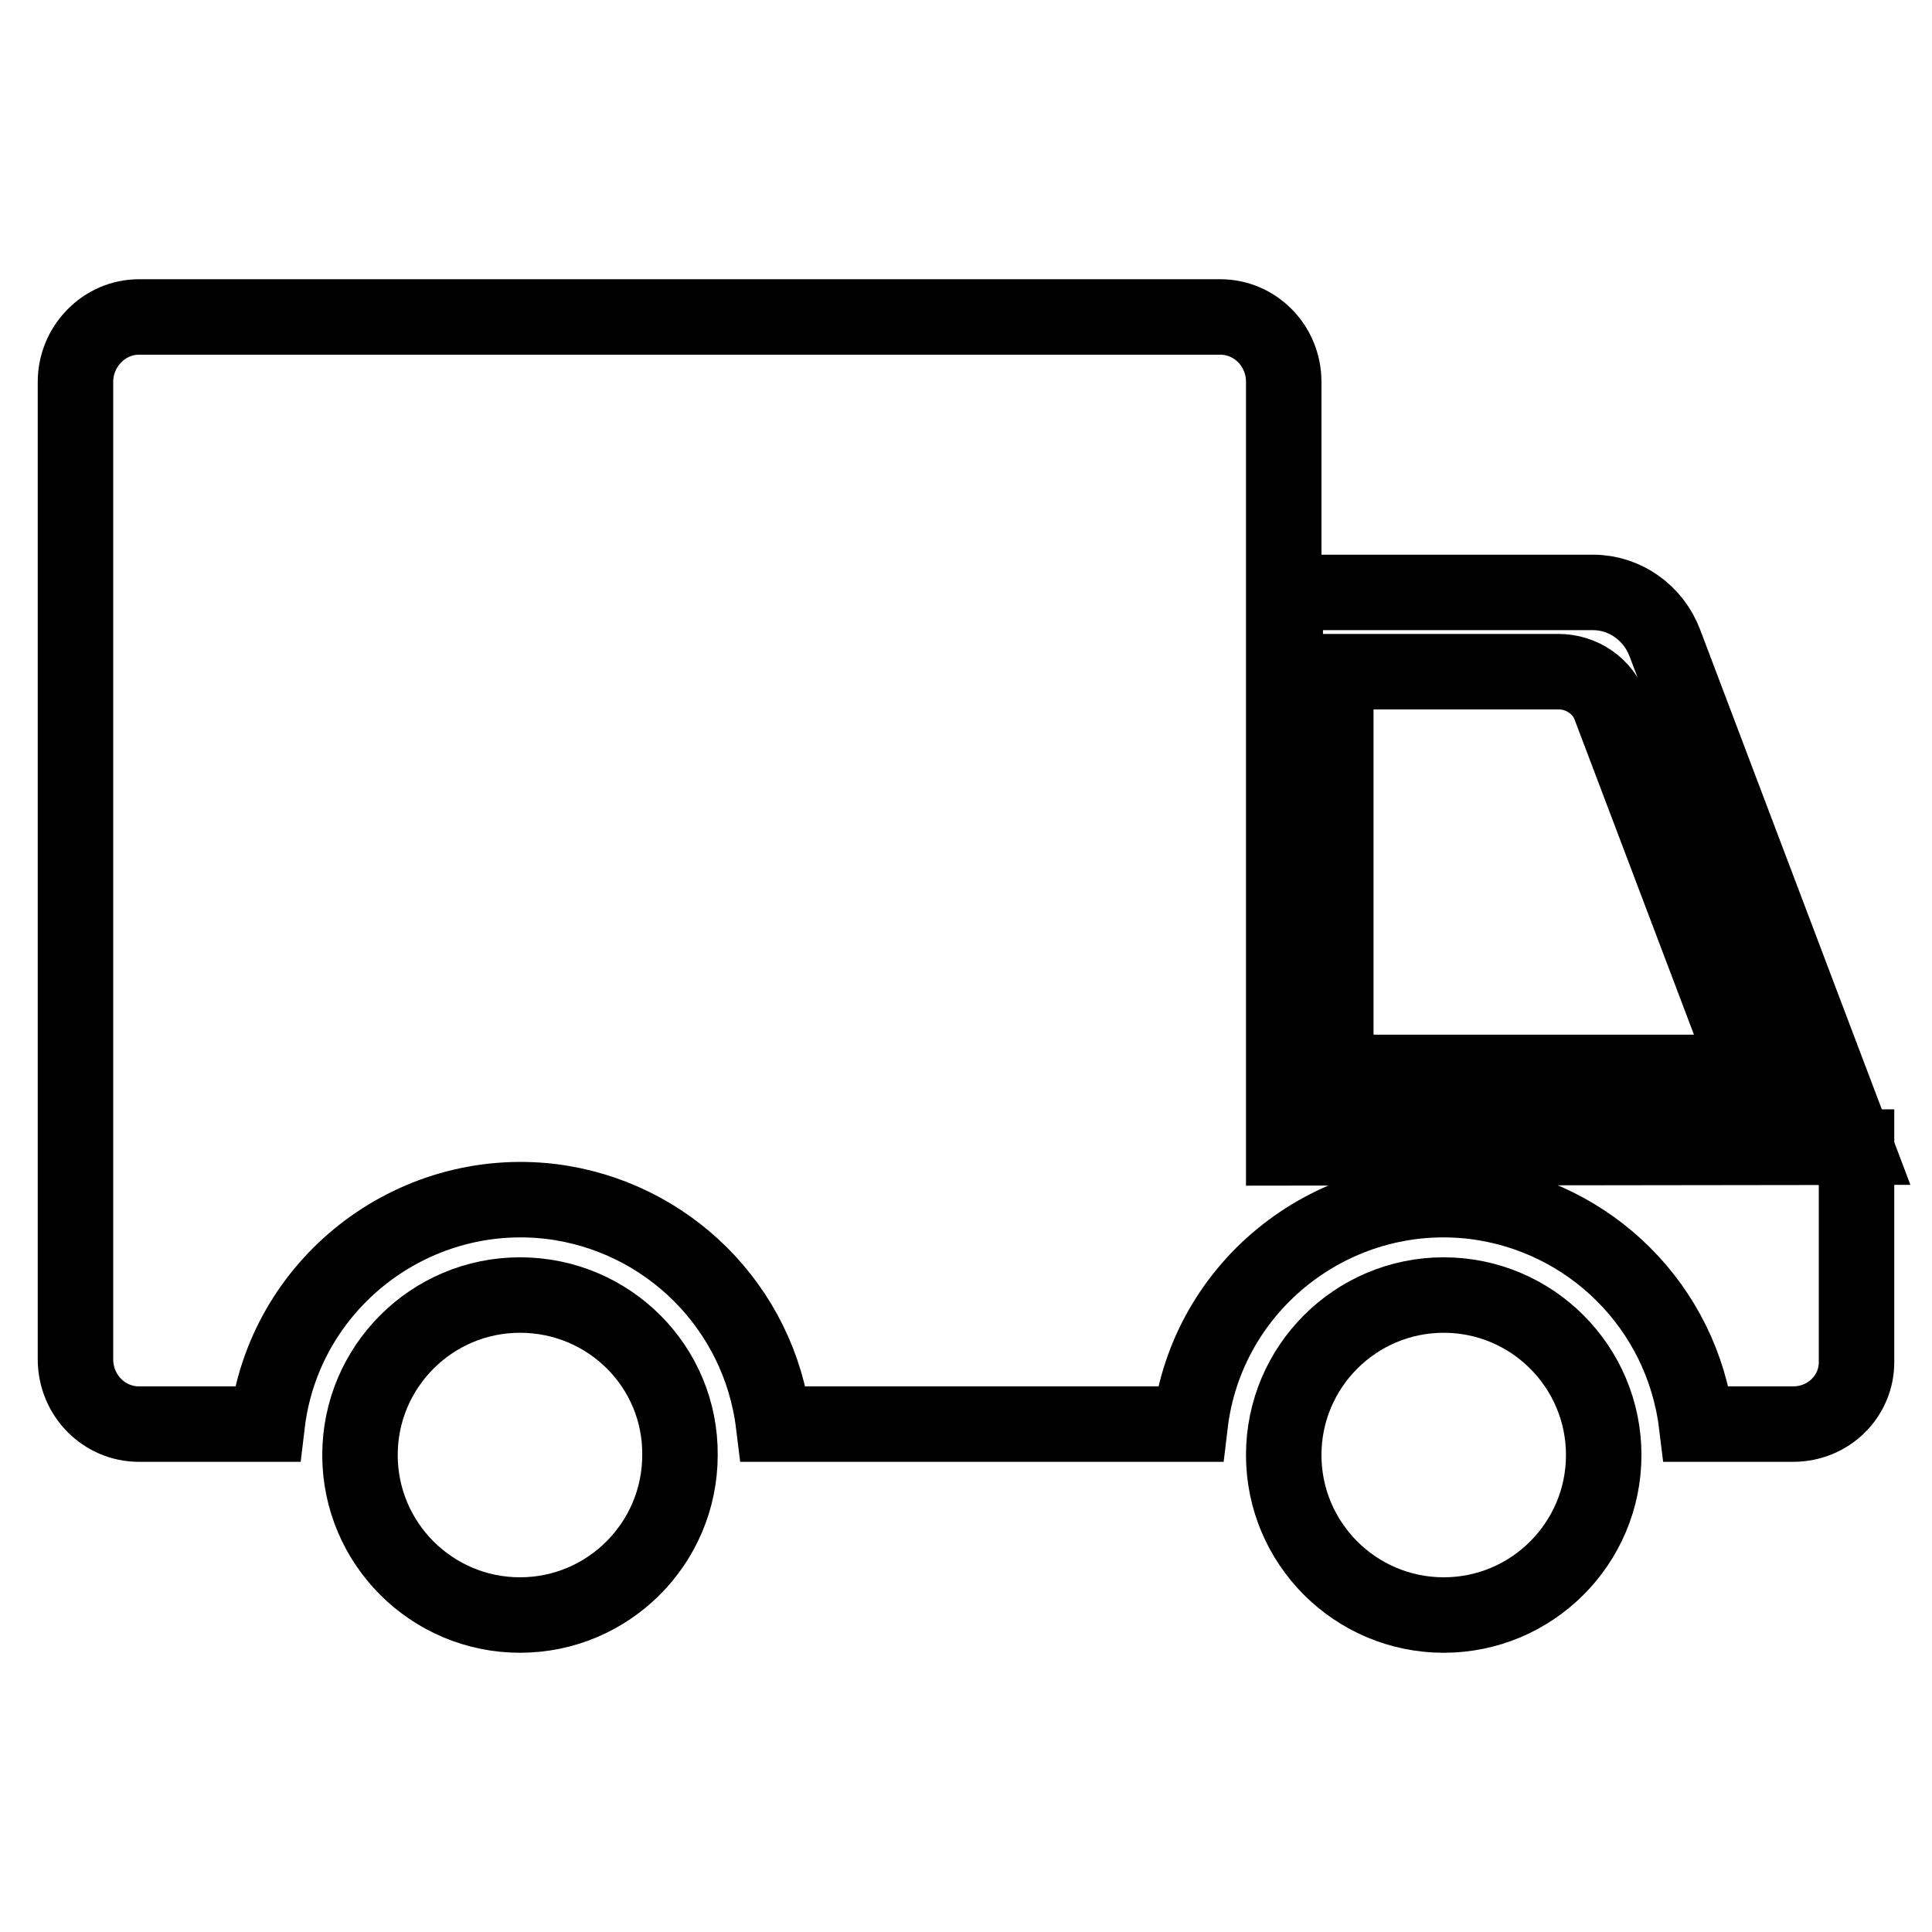<?xml version="1.0" encoding="utf-8"?>
<!-- Svg Vector Icons : http://www.onlinewebfonts.com/icon -->
<!DOCTYPE svg PUBLIC "-//W3C//DTD SVG 1.1//EN" "http://www.w3.org/Graphics/SVG/1.1/DTD/svg11.dtd">
<svg version="1.1" xmlns="http://www.w3.org/2000/svg" xmlns:xlink="http://www.w3.org/1999/xlink" x="0px" y="0px" viewBox="0 0 256 256" enable-background="new 0 0 256 256" xml:space="preserve">
<g> <path stroke-width="10" fill-opacity="0" stroke="#000000"  d="M191.3,171.6c-11.7,0-21.2,9.5-21.2,21.2c0,11.7,9.5,21.2,21.2,21.2c11.7,0,21.2-9.5,21.2-21.2l0,0 C212.5,181.1,203,171.6,191.3,171.6z M68.9,171.6c-11.7,0-21.2,9.5-21.2,21.2c0,11.7,9.5,21.2,21.2,21.2c11.7,0,21.2-9.5,21.2-21.2 l0,0C90.2,181.1,80.7,171.6,68.9,171.6z M220.6,85.2c-1.5-4-5.3-6.7-9.5-6.7h-40.8V152h75.6L220.6,85.2z M177,89h29.5 c3.1,0,5.9,1.9,6.9,4.8l18.3,48.3H177V89z"/> <path stroke-width="10" fill-opacity="0" stroke="#000000"  d="M170.1,152.1V50.6c0-4.8-3.8-8.6-8.4-8.6H18.4c-4.6,0-8.4,3.9-8.4,8.6v129.5c0,4.8,3.8,8.6,8.4,8.6h17 c2.2-18.5,19.1-31.7,37.6-29.5c15.4,1.9,27.6,14,29.5,29.5h55.2c2.2-18.5,19.1-31.7,37.6-29.5c15.4,1.9,27.6,14,29.5,29.5h12.8 c4.7,0,8.4-3.7,8.4-8.2v-28.5L170.1,152.1z"/></g>
</svg>